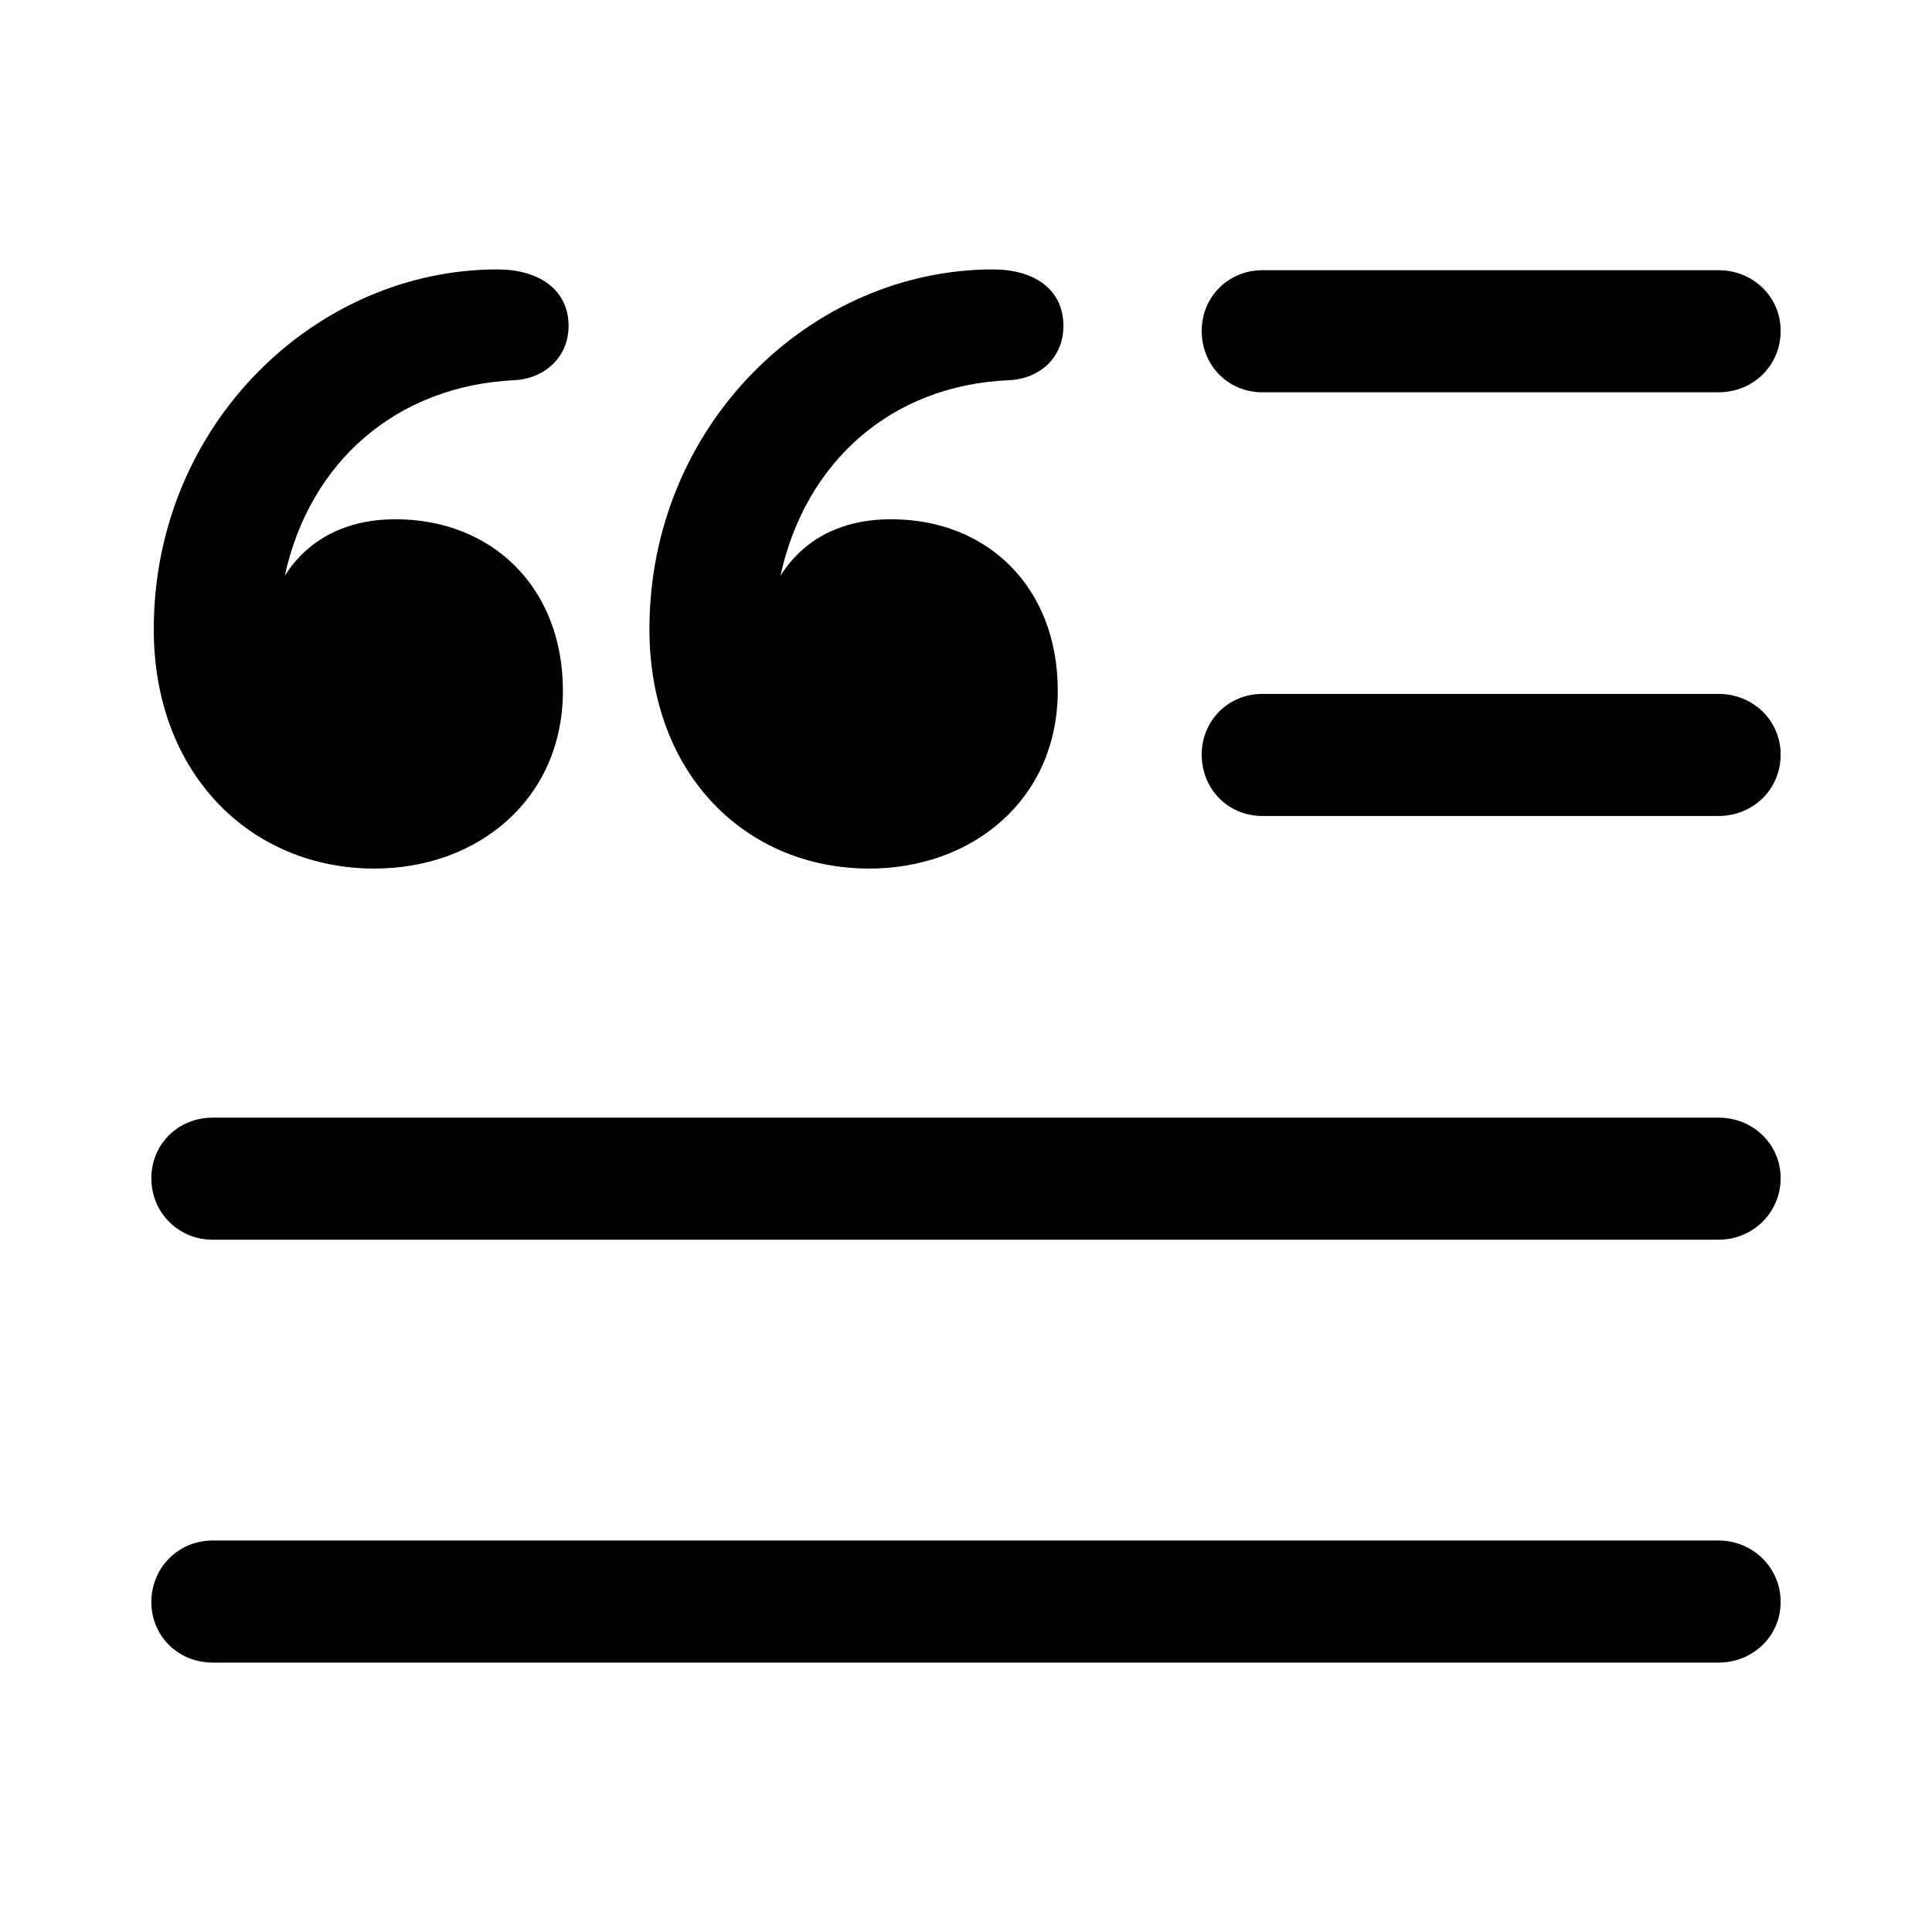 <?xml version="1.0" encoding="utf-8"?>
<svg fill="#000000" width="800px" height="800px" viewBox="0 0 56 56" xmlns="http://www.w3.org/2000/svg"><path d="M 25.199 25.176 C 28.176 25.176 30.66 23.184 30.66 20.02 C 30.66 17.02 28.621 15.051 25.832 15.051 C 24.402 15.051 23.301 15.613 22.621 16.691 C 23.348 13.363 25.855 11.16 29.254 11.02 C 30.168 10.973 30.824 10.34 30.824 9.449 C 30.824 8.371 29.957 7.809 28.785 7.809 C 23.512 7.809 18.824 12.309 18.824 18.238 C 18.824 22.457 21.637 25.176 25.199 25.176 Z M 10.855 25.176 C 13.832 25.176 16.316 23.184 16.316 20.02 C 16.316 17.02 14.254 15.051 11.465 15.051 C 10.059 15.051 8.934 15.613 8.254 16.691 C 8.98 13.363 11.512 11.184 14.91 11.02 C 15.801 10.973 16.48 10.34 16.48 9.449 C 16.48 8.371 15.59 7.809 14.418 7.809 C 9.145 7.809 4.457 12.309 4.457 18.238 C 4.457 22.457 7.293 25.176 10.855 25.176 Z M 36.59 11.371 L 49.809 11.371 C 50.816 11.371 51.613 10.598 51.613 9.59 C 51.613 8.605 50.816 7.832 49.809 7.832 L 36.59 7.832 C 35.605 7.832 34.832 8.605 34.832 9.59 C 34.832 10.598 35.605 11.371 36.59 11.371 Z M 36.59 23.652 L 49.809 23.652 C 50.816 23.652 51.613 22.879 51.613 21.871 C 51.613 20.887 50.816 20.113 49.809 20.113 L 36.59 20.113 C 35.605 20.113 34.832 20.887 34.832 21.871 C 34.832 22.879 35.605 23.652 36.59 23.652 Z M 6.168 35.934 L 49.809 35.934 C 50.816 35.934 51.613 35.137 51.613 34.152 C 51.613 33.168 50.816 32.395 49.809 32.395 L 6.168 32.395 C 5.16 32.395 4.387 33.168 4.387 34.152 C 4.387 35.137 5.16 35.934 6.168 35.934 Z M 6.168 48.191 L 49.809 48.191 C 50.816 48.191 51.613 47.418 51.613 46.434 C 51.613 45.449 50.816 44.652 49.809 44.652 L 6.168 44.652 C 5.16 44.652 4.387 45.449 4.387 46.434 C 4.387 47.418 5.16 48.191 6.168 48.191 Z"/></svg>